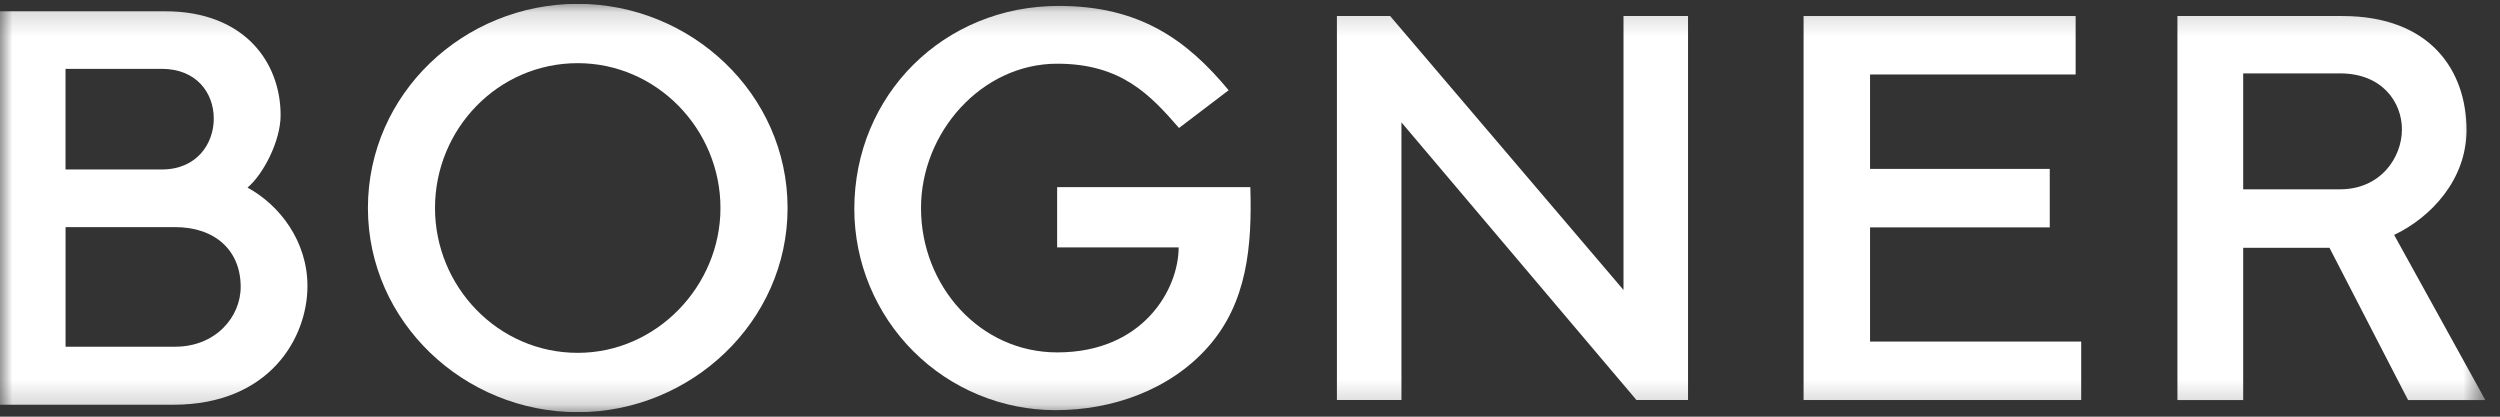 <?xml version="1.0" encoding="UTF-8"?> <svg xmlns="http://www.w3.org/2000/svg" width="102" height="17" viewBox="0 0 102 17" fill="none"><rect x="0" y="0" width="102" height="17" fill="#333333" stroke="none"/><g clip-path="url(#clip0_2409_3717)"><mask id="mask0_2409_3717" style="mask-type:luminance" maskUnits="userSpaceOnUse" x="0" y="0" width="102" height="17"><path d="M0 0.157H101.403V16.817H0V0.157Z" fill="white"></path></mask><g mask="url(#mask0_2409_3717)"><path fill-rule="evenodd" clip-rule="evenodd" d="M15.011 8.487C15.011 3.828 18.911 0.157 23.572 0.157C28.19 0.157 32.133 3.826 32.133 8.487C32.133 13.127 28.191 16.817 23.572 16.817C18.93 16.817 15.011 13.127 15.011 8.487ZM17.748 8.487C17.748 11.688 20.314 14.396 23.572 14.396C26.791 14.396 29.395 11.666 29.395 8.487C29.395 5.27 26.793 2.577 23.572 2.577C20.313 2.577 17.748 5.268 17.748 8.487Z" fill="white"></path><path d="M57.179 4.993V16.321H54.546V0.654H56.718L66.239 11.831V0.654H68.872V16.321H66.768L57.179 4.993ZM43.074 16.735C40.897 16.736 38.808 15.873 37.267 14.334C35.726 12.795 34.859 10.707 34.856 8.529C34.856 3.877 38.499 0.241 43.193 0.241C46.482 0.241 48.411 1.61 50.129 3.682L48.104 5.222C46.944 3.889 45.76 2.599 43.135 2.599C40.049 2.599 37.577 5.4 37.577 8.488C37.577 11.657 39.97 14.378 43.135 14.378C46.66 14.378 48.089 11.782 48.089 10.095H43.131V7.634H51.014C51.085 10.018 50.897 12.347 49.278 14.166C47.718 15.92 45.364 16.735 43.075 16.735H43.074Z" fill="white"></path><path fill-rule="evenodd" clip-rule="evenodd" d="M7.069 16.513H0V0.46H6.736C9.963 0.46 11.449 2.534 11.449 4.702C11.449 5.748 10.748 7.106 10.099 7.654C11.417 8.373 12.544 9.844 12.544 11.673C12.544 13.776 11.005 16.513 7.069 16.513ZM6.601 2.81H2.673V6.915H6.599C8.041 6.915 8.722 5.85 8.722 4.842C8.722 3.787 8.016 2.809 6.599 2.809L6.601 2.81ZM7.146 9.266H2.675V14.146H7.147C8.781 14.146 9.82 12.95 9.82 11.701C9.82 10.209 8.764 9.266 7.146 9.266ZM97.681 9.585L101.403 16.324H98.25L95.042 10.109H91.522V16.324H88.839V0.654H95.566C99.175 0.654 100.634 2.897 100.634 5.307C100.634 7.319 99.197 8.863 97.681 9.585ZM95.472 2.994H91.522V7.724H95.472C97.141 7.724 97.999 6.414 97.999 5.279C97.999 4.182 97.205 2.994 95.472 2.994Z" fill="white"></path><path d="M73.586 0.654H84.686V3.039H76.298V6.891H83.63V9.277H76.298V13.936H84.913V16.321H73.586V0.654Z" fill="white"></path></g></g><defs><clipPath id="clip0_2409_3717"><rect width="102" height="16.66" fill="white" transform="translate(0 0.157)"></rect></clipPath></defs></svg> 